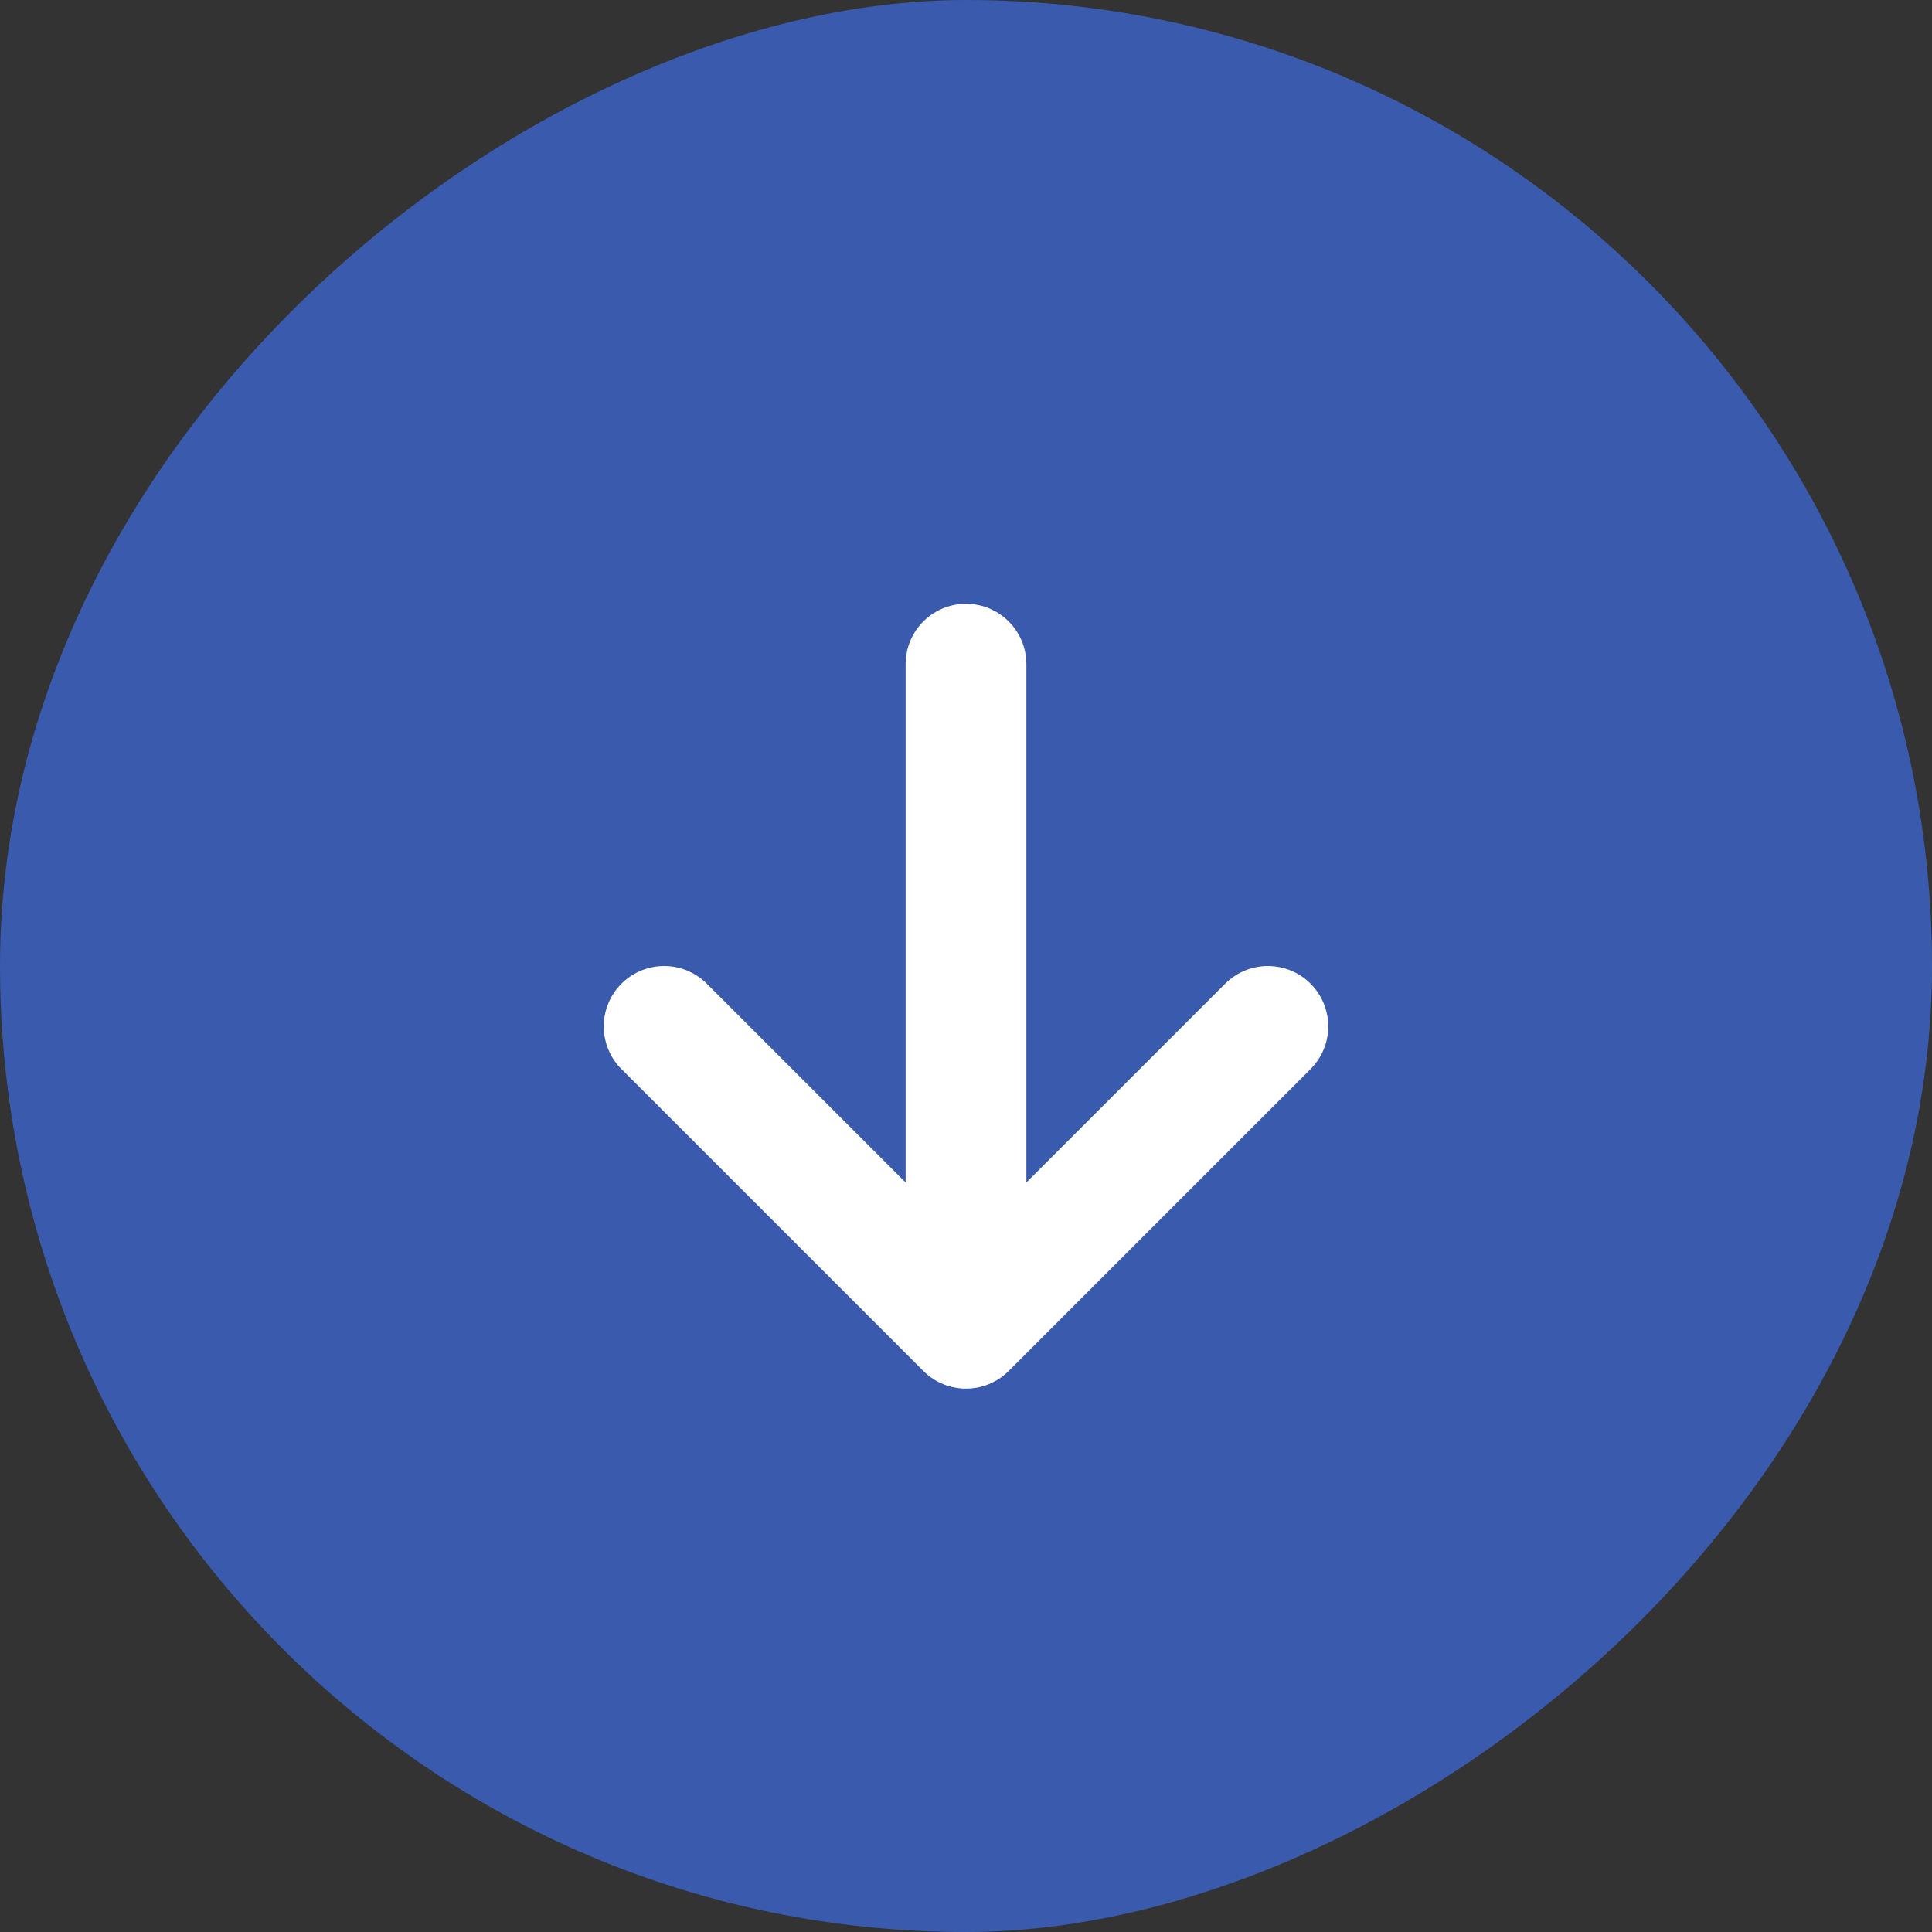 <svg width="32" height="32" fill="none" xmlns="http://www.w3.org/2000/svg"><rect width="100%" height="100%" fill="#333333" stroke="none"/><rect x="32" width="32" height="32" rx="16" transform="rotate(90 32 0)" fill="#3A5AAD"/><path d="M16 11v11m0 0l5-5m-5 5l-5-5" stroke="#fff" stroke-width="2" stroke-linecap="round" stroke-linejoin="round"/></svg>